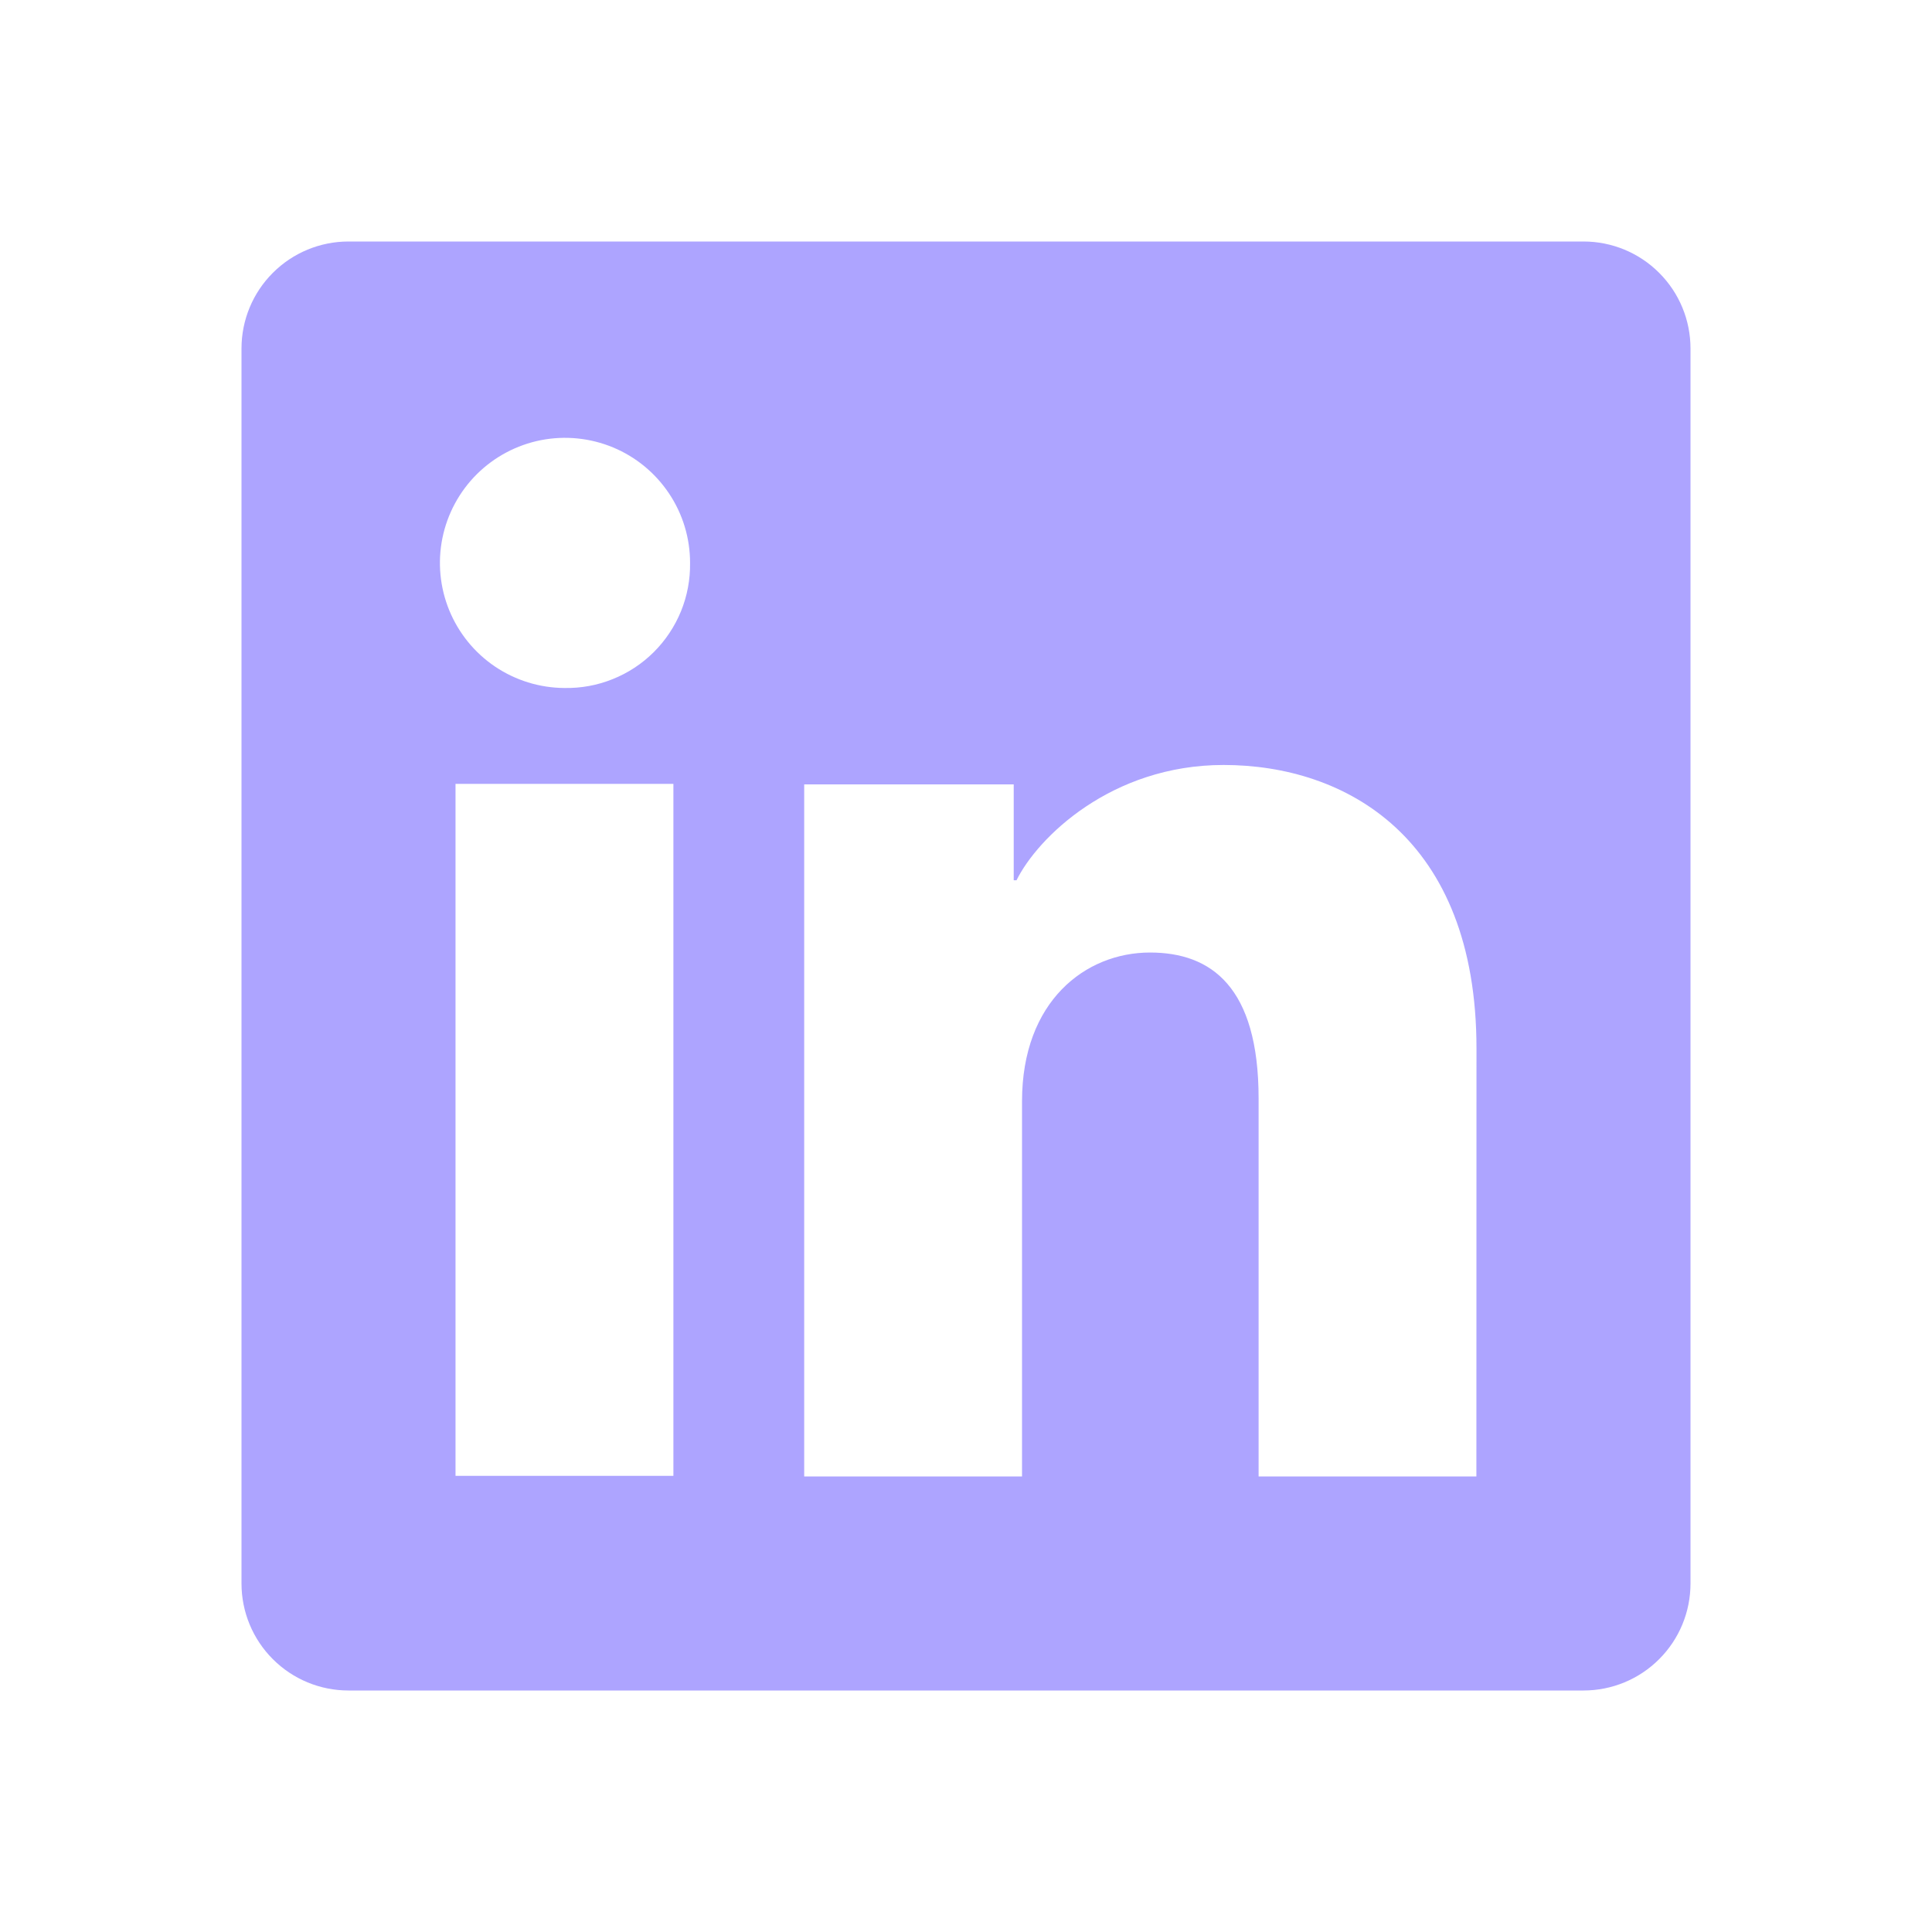 <svg width="40" height="40" viewBox="0 0 40 40" fill="none" xmlns="http://www.w3.org/2000/svg">
<g id="icon_footer_linkedin">
<path id="Vector" d="M32.785 5H7.215C6.627 5 6.064 5.233 5.649 5.649C5.233 6.064 5 6.627 5 7.215V32.785C5 33.373 5.233 33.936 5.649 34.351C6.064 34.767 6.627 35 7.215 35H32.785C33.373 35 33.936 34.767 34.351 34.351C34.767 33.936 35 33.373 35 32.785V7.215C35 6.627 34.767 6.064 34.351 5.649C33.936 5.233 33.373 5 32.785 5ZM13.942 30.556H9.431V16.229H13.942V30.556ZM11.683 14.244C11.172 14.241 10.672 14.086 10.248 13.8C9.824 13.514 9.495 13.108 9.301 12.635C9.107 12.161 9.058 11.641 9.16 11.139C9.262 10.638 9.51 10.178 9.873 9.817C10.236 9.457 10.697 9.212 11.199 9.113C11.701 9.015 12.221 9.067 12.694 9.264C13.166 9.46 13.569 9.793 13.853 10.219C14.137 10.644 14.288 11.145 14.287 11.656C14.292 11.999 14.228 12.339 14.099 12.656C13.969 12.973 13.777 13.261 13.534 13.503C13.291 13.744 13.002 13.934 12.684 14.061C12.366 14.189 12.026 14.251 11.683 14.244ZM30.567 30.569H26.058V22.742C26.058 20.433 25.077 19.721 23.81 19.721C22.473 19.721 21.16 20.729 21.16 22.8V30.569H16.65V16.24H20.988V18.225H21.046C21.481 17.344 23.006 15.838 25.333 15.838C27.85 15.838 30.569 17.331 30.569 21.706L30.567 30.569Z" fill="#ADA4FF"/>
</g>
</svg>
